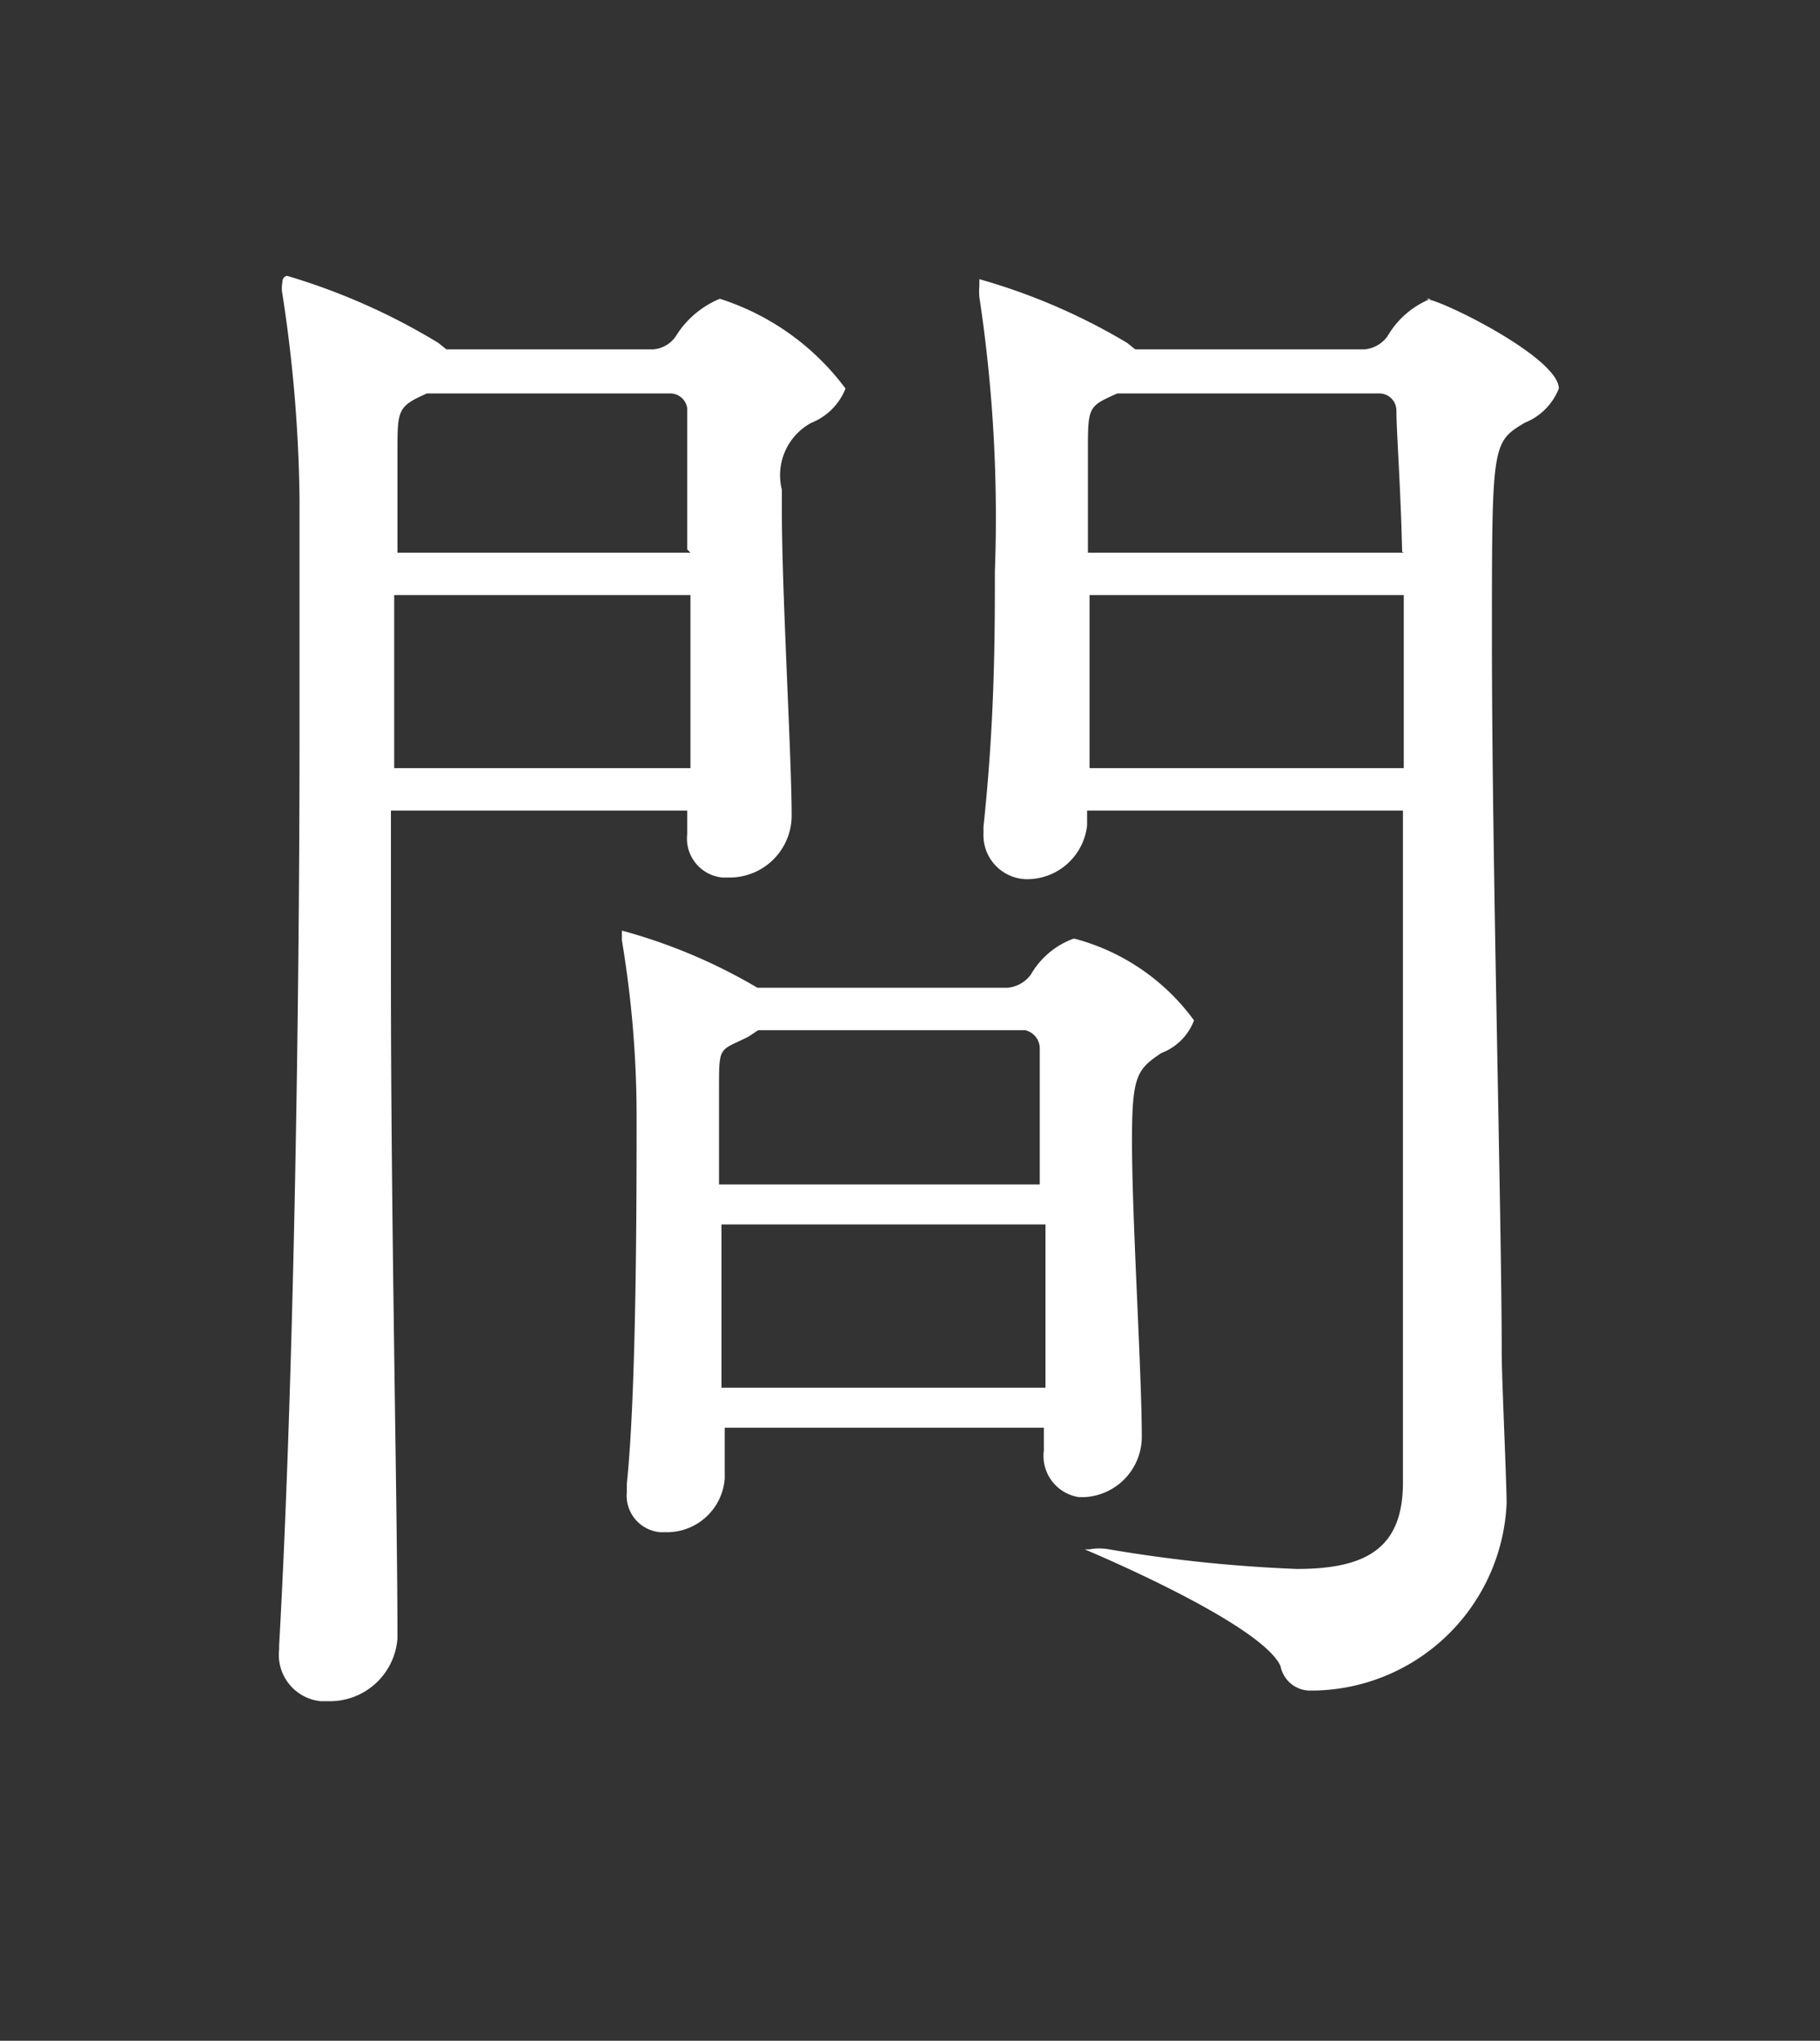 <svg id="レイヤー_1" data-name="レイヤー 1" xmlns="http://www.w3.org/2000/svg" viewBox="0 0 22.3 25"><rect x="0" y="0" width="22.3" height="25" fill="#333333" stroke="none"/><defs><style>.cls-1{fill:#fff;}</style></defs><title>15</title><path class="cls-1" d="M17.53,3.66a1.08,1.08,0,0,0-.53.46.39.39,0,0,1-.28.16H13.91l-.1-.08A7.52,7.52,0,0,0,12,3.42s0,0,0,.08a.78.78,0,0,0,0,.14A18.07,18.07,0,0,1,12.19,7c0,.76,0,1.82-.14,3.13v.08a.54.54,0,0,0,.51.56h0a.74.74,0,0,0,.76-.66V9.93h3.87c0,2,0,4.24,0,5.92,0,1,0,1.87,0,2.31,0,.8-.44,1.06-1.3,1.06a17.76,17.76,0,0,1-2.3-.24.65.65,0,0,0-.24,0s-.06,0-.06,0,2.16.9,2.4,1.43a.37.37,0,0,0,.35.3,2.4,2.4,0,0,0,2.42-2.29c0-.28-.06-1.54-.06-1.85,0-1.66-.12-6-.12-8.74,0-2.39,0-2.41.4-2.65a.75.75,0,0,0,.42-.42c0-.38-1.46-1.1-1.64-1.1Zm-8.71,0a1.15,1.15,0,0,0-.54.46A.37.37,0,0,1,8,4.28H5.47l-.1-.08a7.85,7.85,0,0,0-1.85-.82s-.06,0-.06.08a.36.36,0,0,0,0,.14,17.6,17.6,0,0,1,.21,2.52c0,.83,0,1.79,0,2.81,0,3.69-.08,8.21-.25,11.23v.05a.57.57,0,0,0,.51.63h.09a.83.83,0,0,0,.85-.77c0-1.62-.08-5-.08-8.14v-2H8.42v.29a.48.48,0,0,0,.43.53h.09A.76.76,0,0,0,9.7,10v0c0-.73-.12-2.73-.12-3.74V6a.73.73,0,0,1,.36-.82.75.75,0,0,0,.42-.42,3.09,3.09,0,0,0-1.54-1.1Zm4.33,7.84a1,1,0,0,0-.52.44.4.4,0,0,1-.28.16H9.28a6.73,6.73,0,0,0-1.66-.7s0,0,0,0v0s0,.06,0,.12a13.06,13.06,0,0,1,.18,2.17c0,.94,0,3.35-.12,4.49v.1a.45.45,0,0,0,.41.49h.07a.71.71,0,0,0,.72-.66v-.62h3.91v.28a.51.51,0,0,0,.43.57h.07a.74.74,0,0,0,.7-.74v0c0-.8-.12-2.65-.12-3.63,0-.79.06-.87.36-1.07a.69.69,0,0,0,.4-.4,2.65,2.65,0,0,0-1.46-1Zm4.09-2.09H13.35c0-.74,0-1.48,0-2.12H17.2c0,.64,0,1.36,0,2.12ZM12.81,15c0,.68,0,1.4,0,2H8.84V15ZM8.46,7.29c0,.76,0,1.52,0,2.12H4.83c0-.76,0-1.48,0-2.12Zm8.74-.52H13.33c0-.55,0-1,0-1.23,0-.56,0-.56.36-.72h3.2a.21.21,0,0,1,.22.21h0c0,.26.05.88.07,1.73Zm-4.39,7.74h-4c0-.54,0-1,0-1.17,0-.54,0-.46.36-.64l.12-.08h3.27a.23.23,0,0,1,.18.22c0,.44,0,1,0,1.67ZM8.46,6.77H4.87l0-1.23c0-.52,0-.56.36-.72H8.2A.21.21,0,0,1,8.42,5h0c0,.42,0,1.06,0,1.73Z"/></svg>